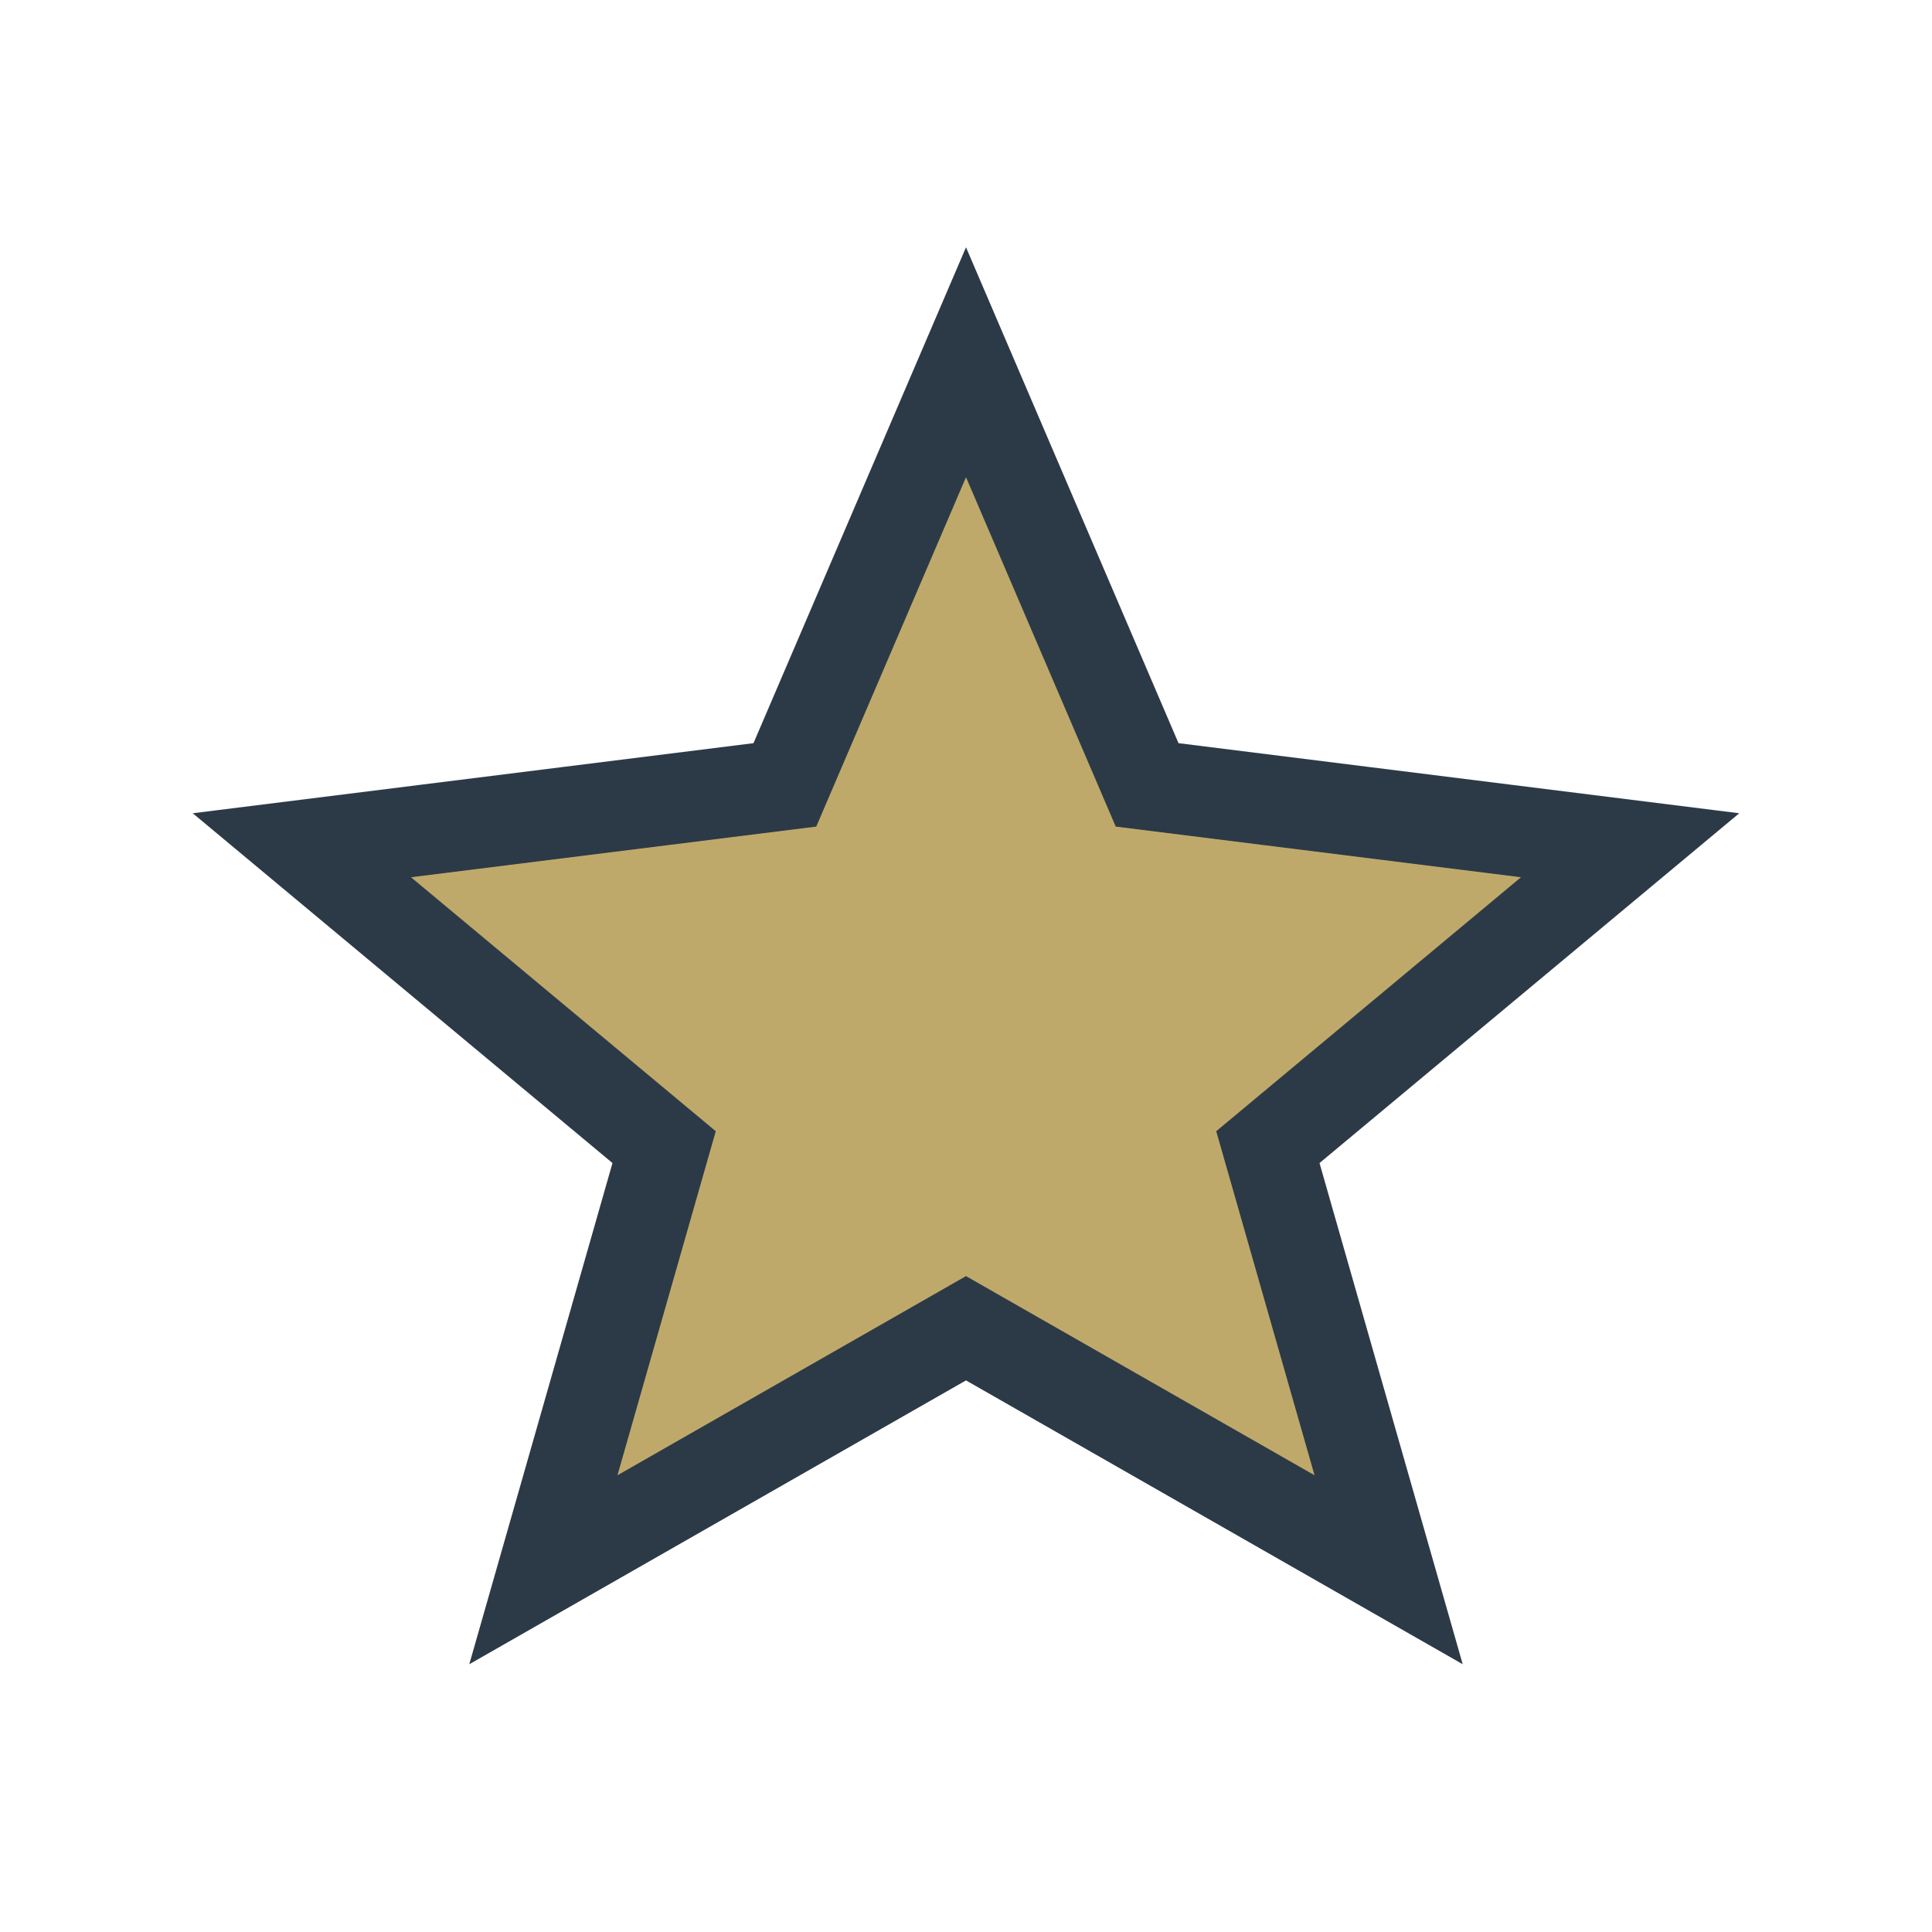 <?xml version="1.0" encoding="UTF-8"?>
<svg xmlns="http://www.w3.org/2000/svg" width="32" height="32" viewBox="0 0 32 32"><polygon points="16,6 19,13 27,14 21,19 23,26 16,22 9,26 11,19 5,14 13,13" fill="#BFA96A" stroke="#2C3A47" stroke-width="1.5"/></svg>